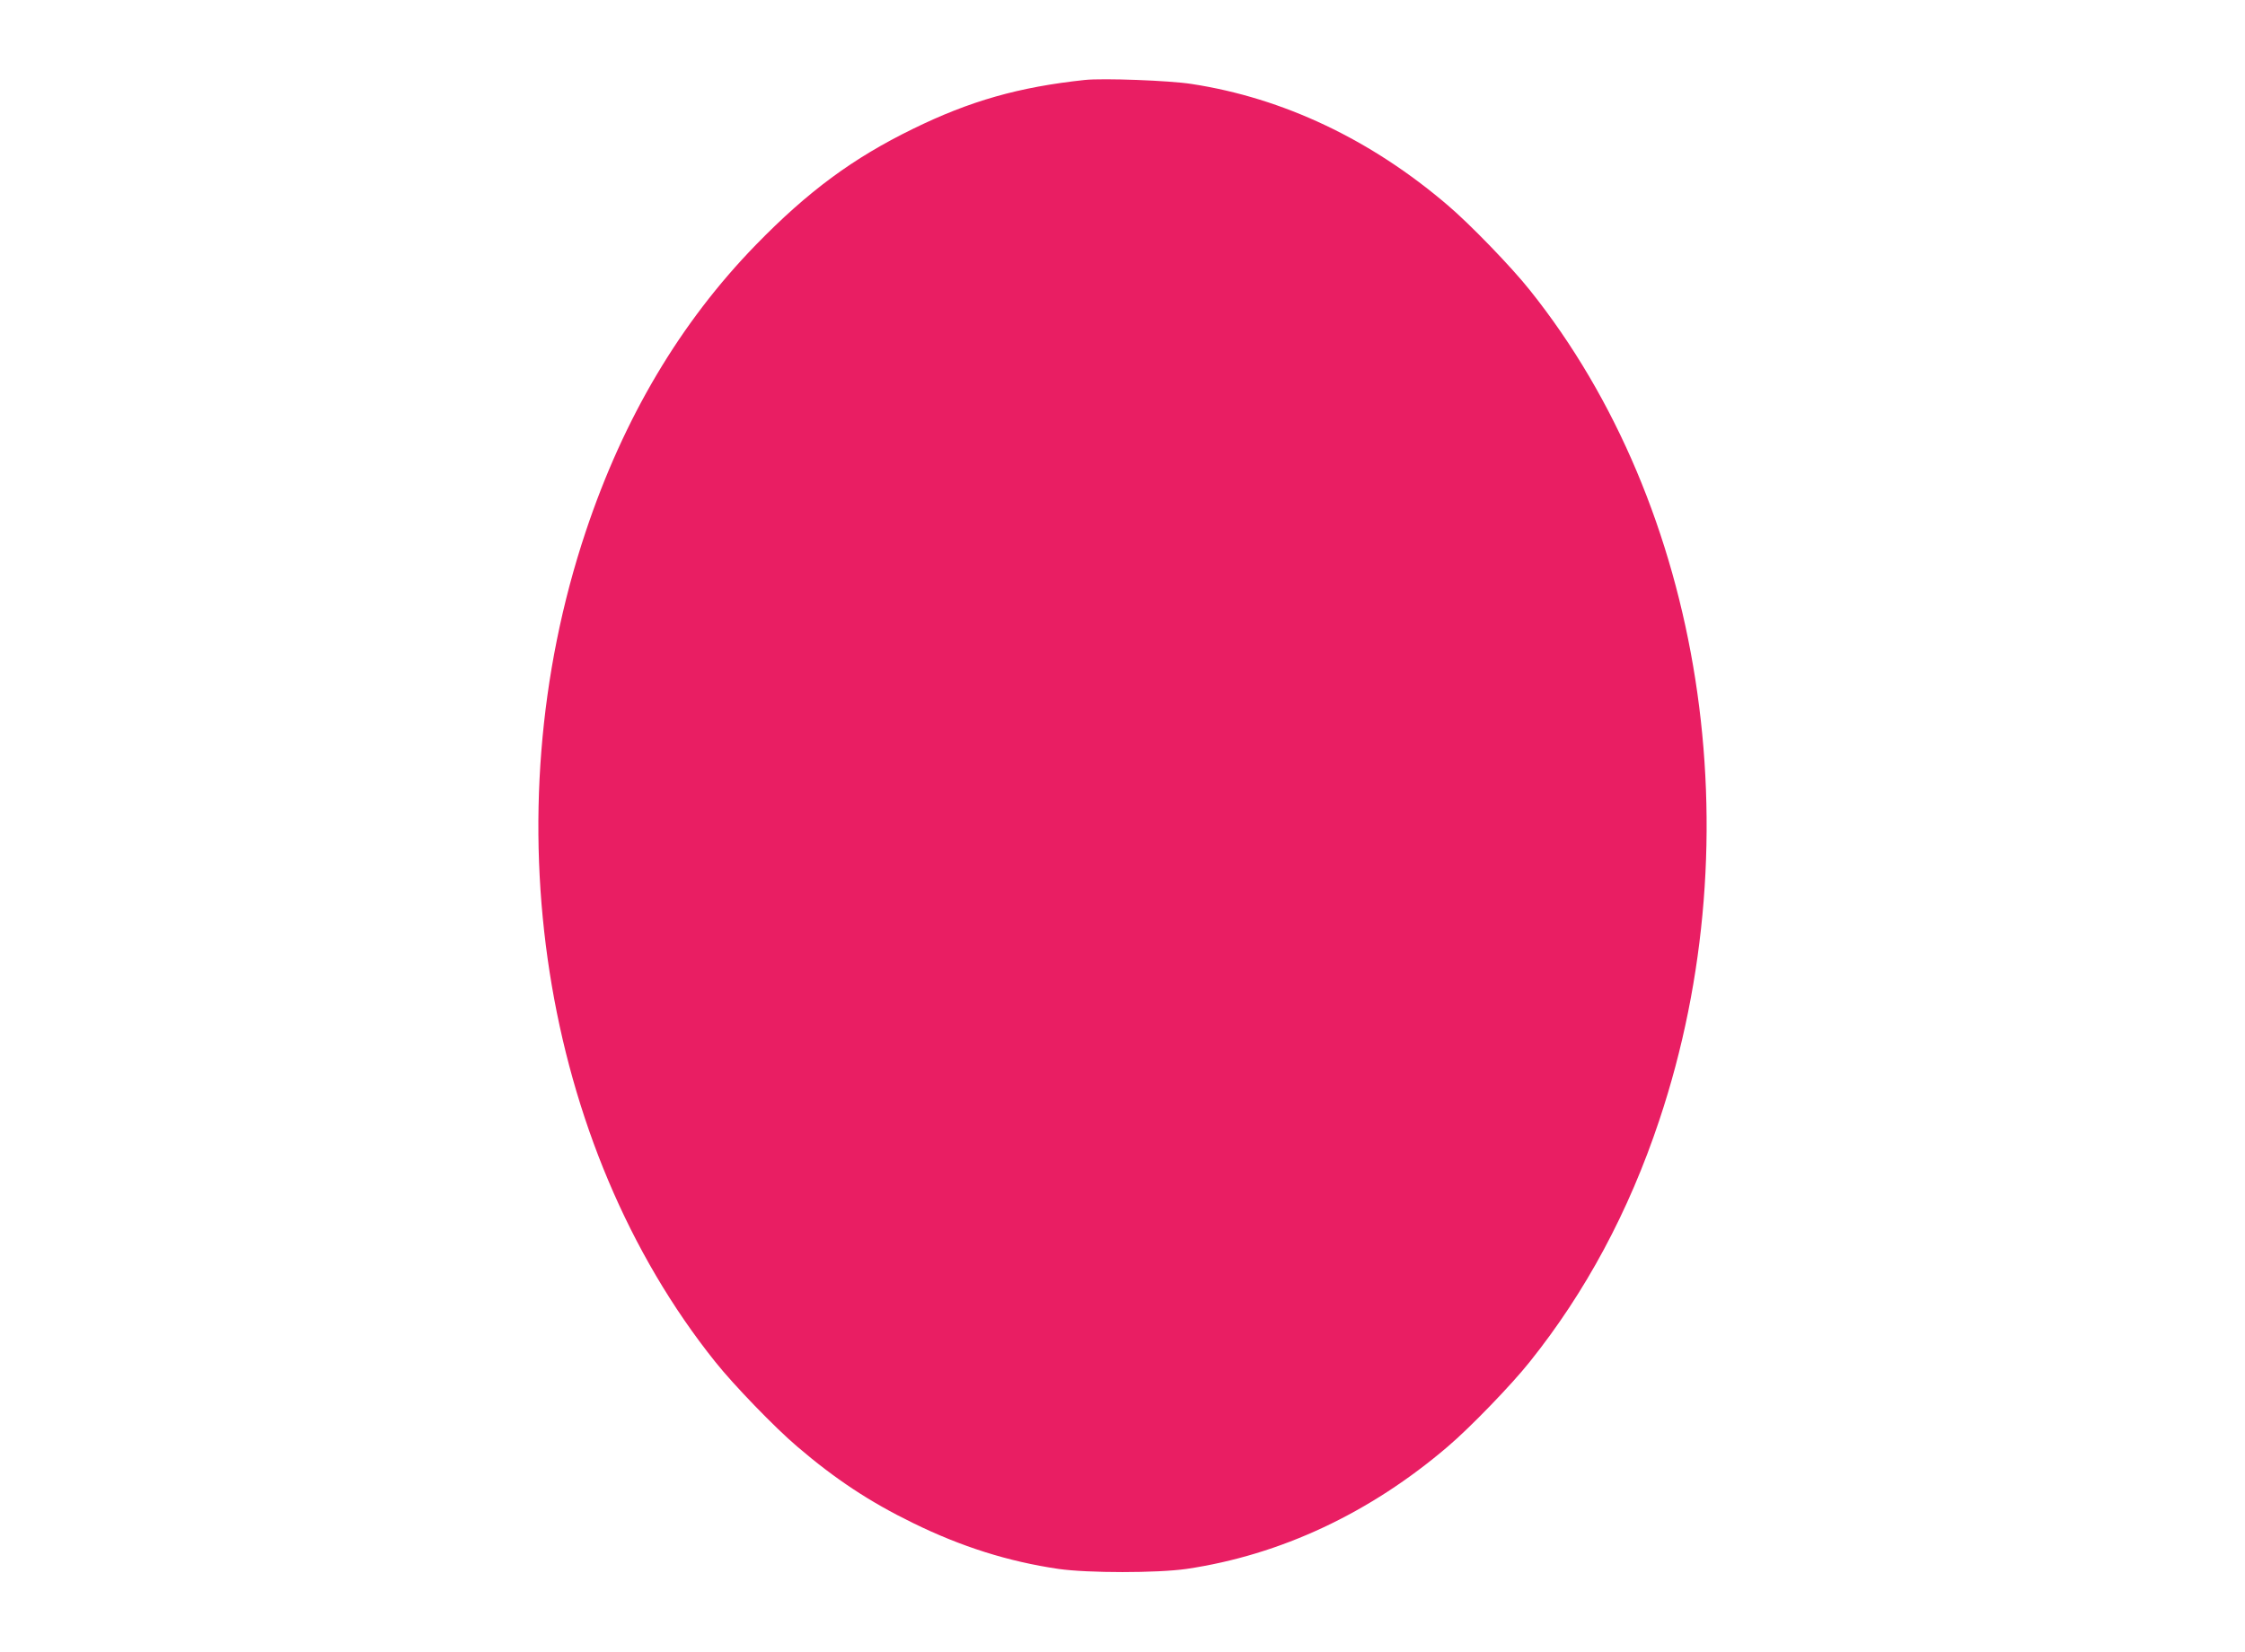 <?xml version="1.0" standalone="no"?>
<!DOCTYPE svg PUBLIC "-//W3C//DTD SVG 20010904//EN"
 "http://www.w3.org/TR/2001/REC-SVG-20010904/DTD/svg10.dtd">
<svg version="1.0" xmlns="http://www.w3.org/2000/svg"
 width="1280pt" height="942pt" viewBox="0 0 1280 942"
 preserveAspectRatio="xMidYMid meet">
<g transform="translate(0,942) scale(0.1,-0.1)"
fill="#e91e63" stroke="none">
<path d="M6185 8964 c-376 -40 -656 -120 -980 -279 -342 -167 -598 -356 -895
-661 -431 -443 -753 -985 -970 -1634 -544 -1627 -252 -3499 738 -4736 104
-131 342 -377 467 -483 216 -185 414 -316 660 -436 275 -135 543 -220 830
-262 168 -24 562 -24 730 0 535 79 1046 318 1490 698 125 106 363 352 467 483
318 397 565 857 738 1376 544 1627 252 3499 -738 4736 -104 131 -342 377 -467
483 -438 375 -938 612 -1460 692 -126 20 -506 34 -610 23z"/>
</g>
</svg>

